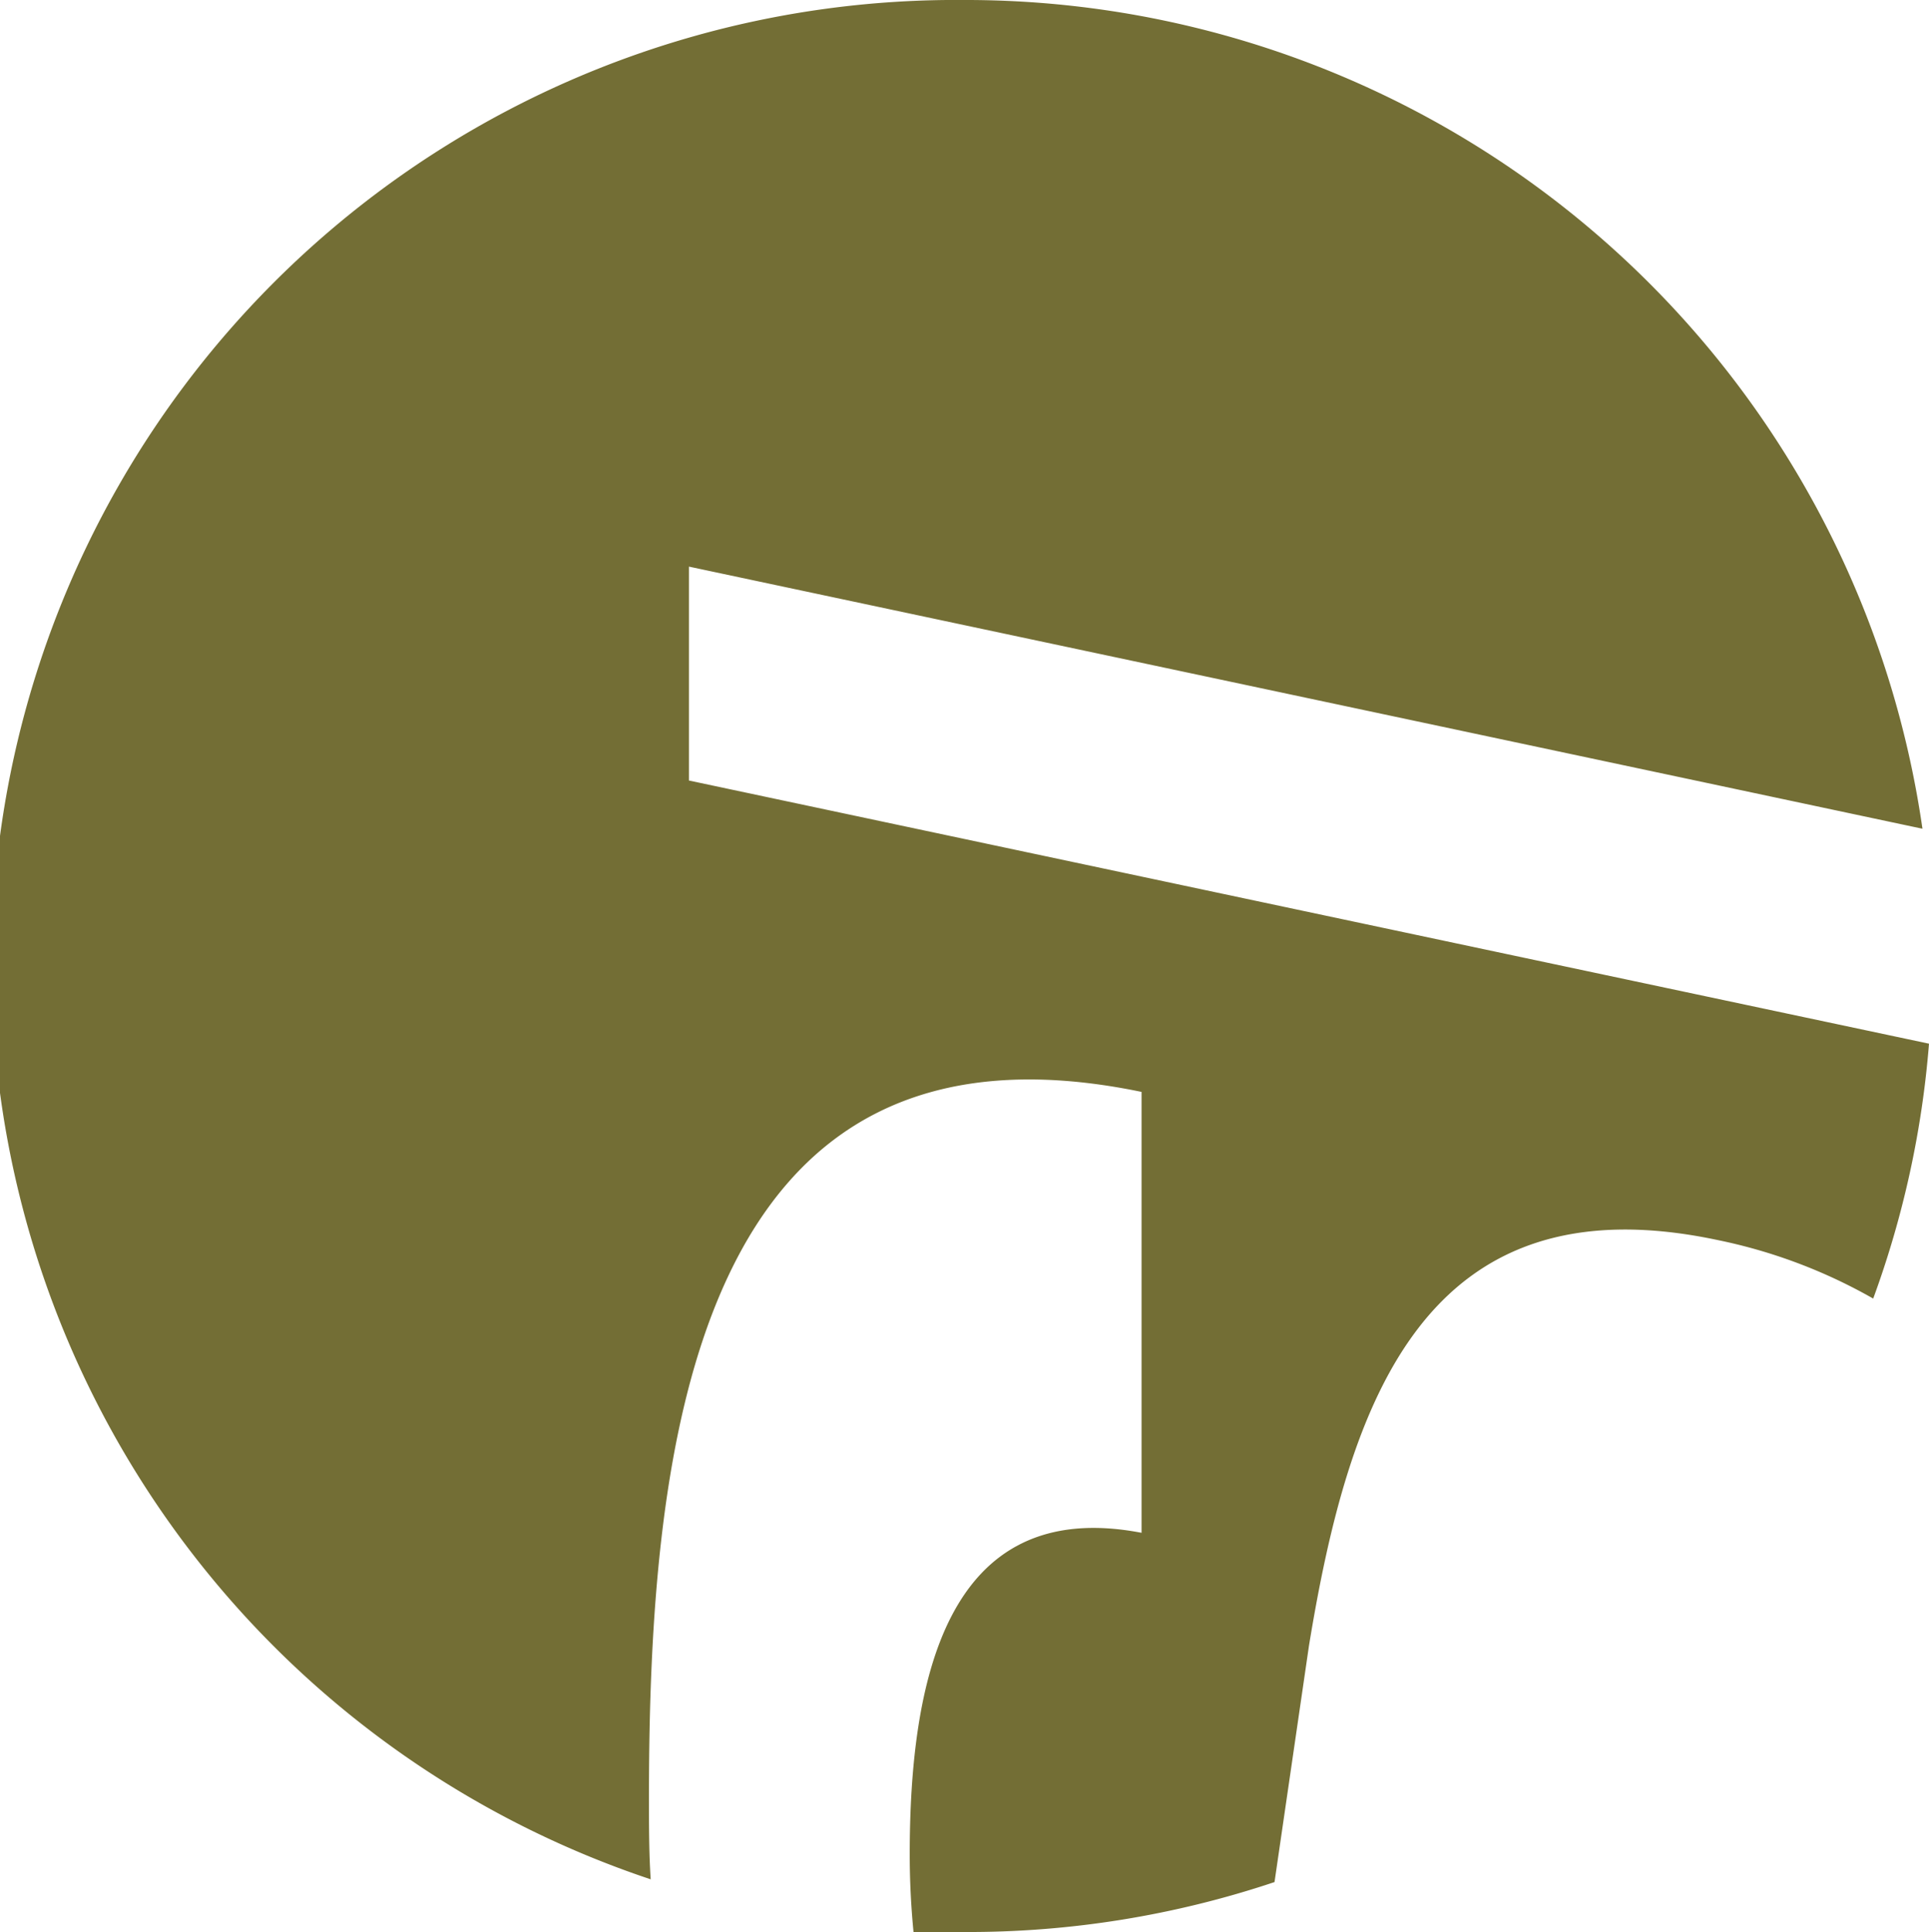 <?xml version="1.0" encoding="UTF-8"?>
<svg xmlns="http://www.w3.org/2000/svg" viewBox="0 0 56 56.09">
  <defs>
    <style>.a{fill:#736e35;}</style>
  </defs>
  <path class="a" d="M28,0A28.06,28.06,0,0,1,55.81,24.06L20,16.45v6.21L56,30.3a27.91,27.91,0,0,1-1.62,7.4A15.3,15.3,0,0,0,49.86,36C41.32,34.19,39.15,40.76,38,47.78L37,54.64A28,28,0,0,1,28,56.09c-.5,0-1,0-1.48,0-.07-.72-.11-1.47-.11-2.25,0-4.92,1-10.44,6.73-9.34V31.7C20.13,29,18.84,42,18.84,52.18c0,.82,0,1.61.05,2.38A28,28,0,0,1,28,0"></path>
</svg>
